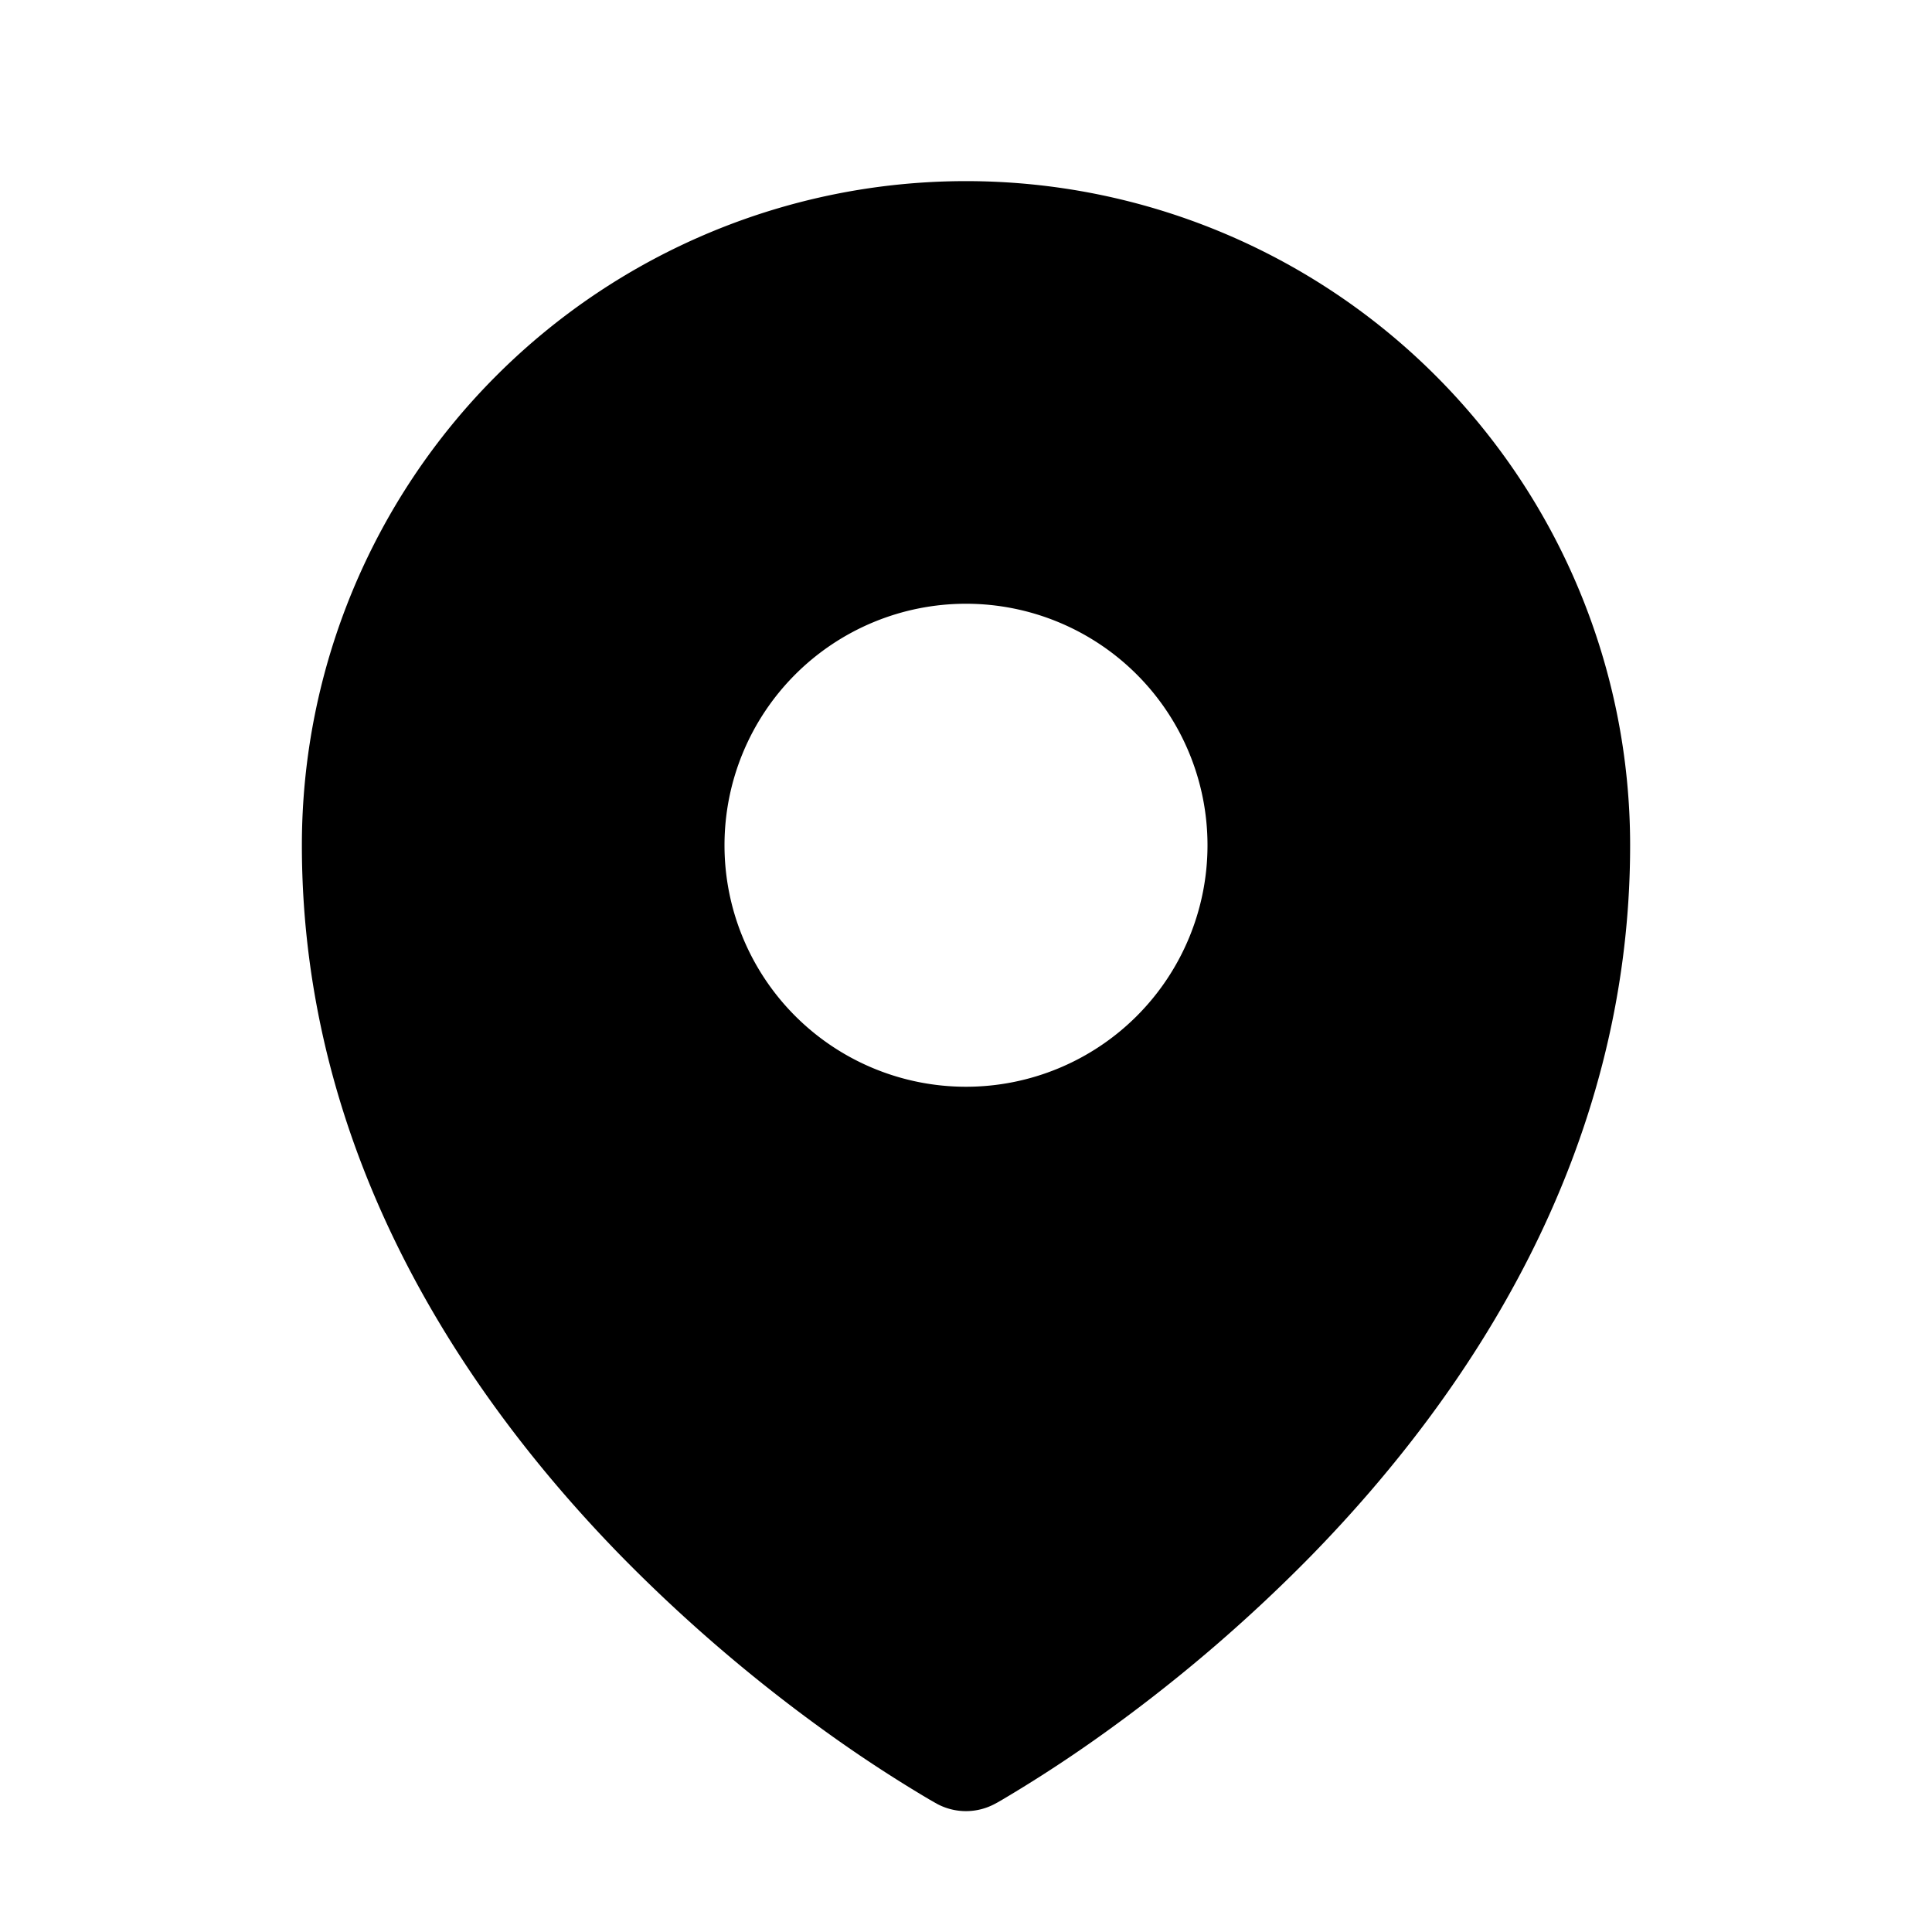 <svg xmlns="http://www.w3.org/2000/svg" fill="currentColor" viewBox="0 0 24 24"><path fill-rule="evenodd" d="m11.54 22.351.07.04.028.016a.76.76 0 0 0 .723 0l.028-.015.071-.041a17 17 0 0 0 1.144-.742 19.6 19.6 0 0 0 2.683-2.282c1.944-1.99 3.963-4.98 3.963-8.827a8.25 8.25 0 0 0-16.5 0c0 3.846 2.02 6.837 3.963 8.827a19.6 19.6 0 0 0 2.682 2.282 17 17 0 0 0 1.145.742M12 13.5a3 3 0 1 0 0-6 3 3 0 0 0 0 6" clip-rule="evenodd"/></svg>